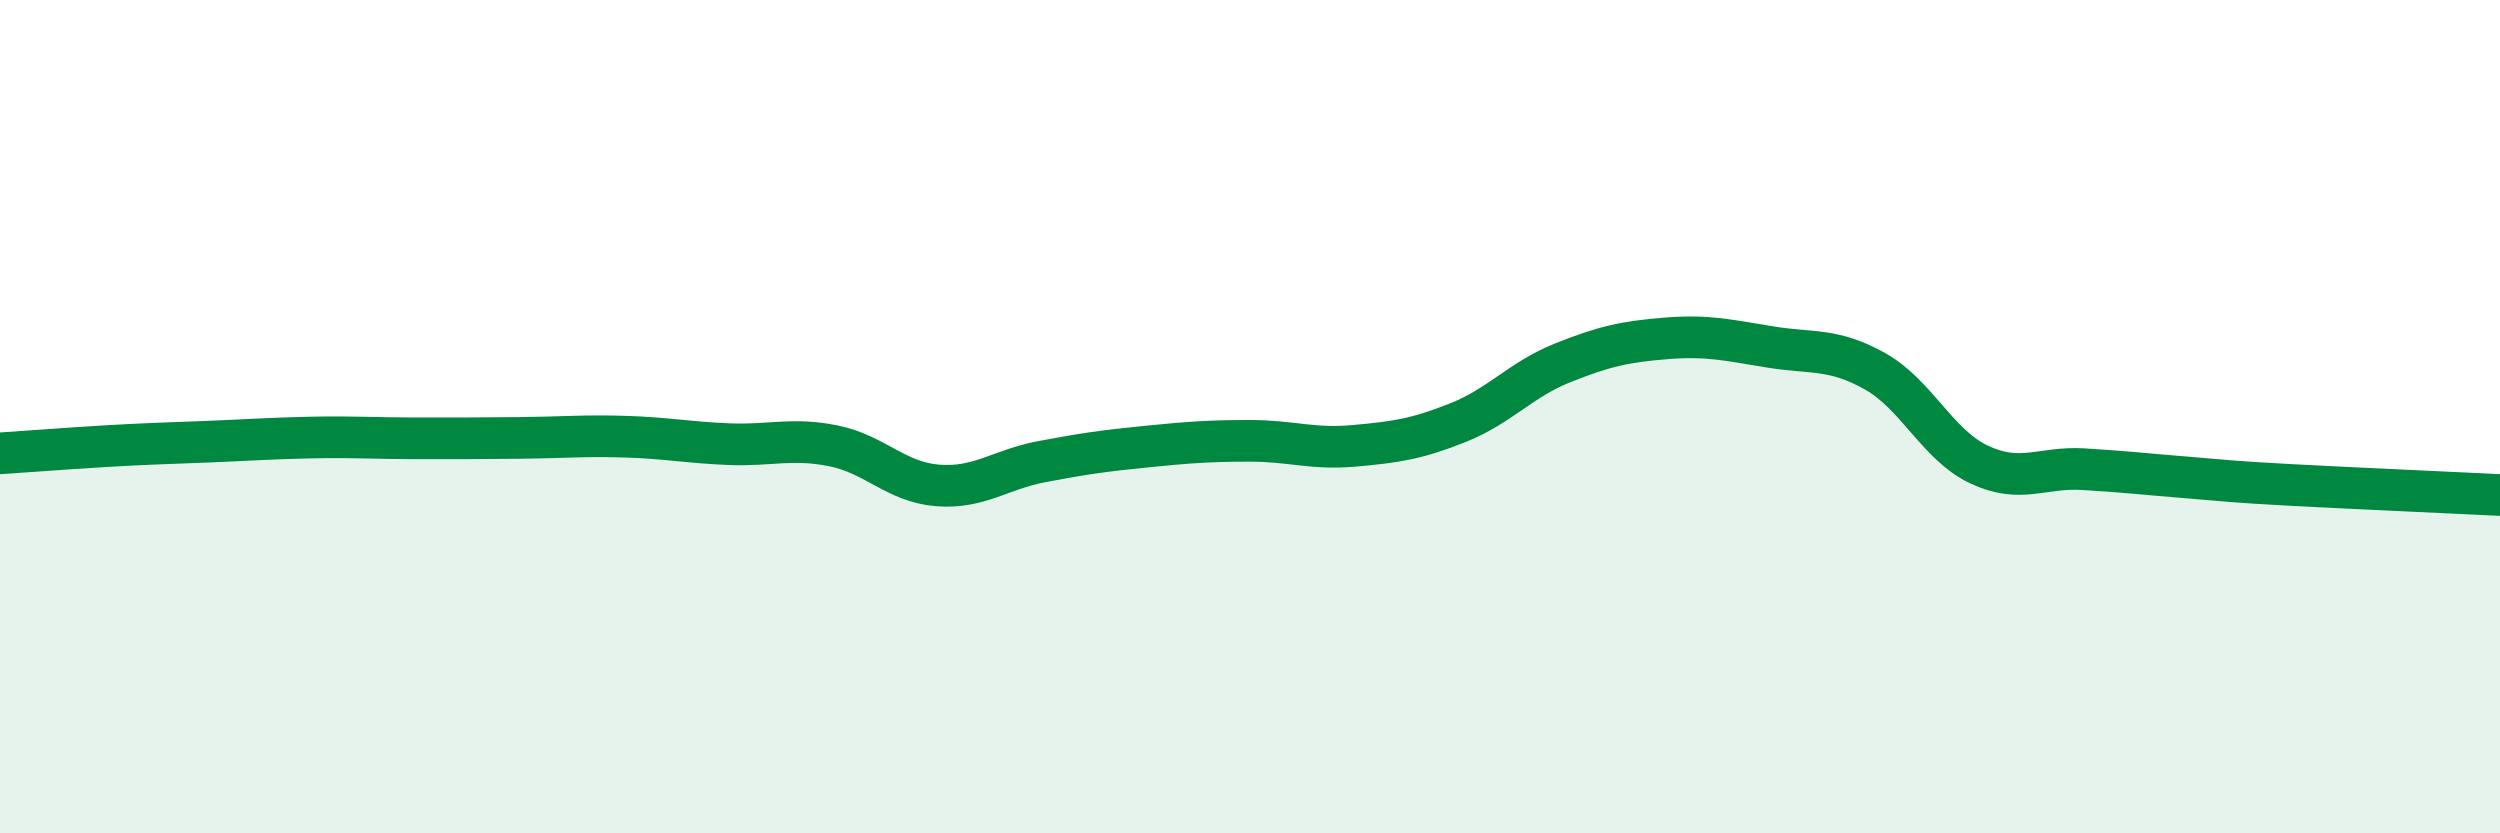
    <svg width="60" height="20" viewBox="0 0 60 20" xmlns="http://www.w3.org/2000/svg">
      <path
        d="M 0,10.88 C 0.5,10.85 1.5,10.77 2.5,10.71 C 3.5,10.65 4,10.64 5,10.6 C 6,10.56 6.5,10.52 7.5,10.5 C 8.5,10.48 9,10.52 10,10.52 C 11,10.52 11.5,10.52 12.5,10.51 C 13.5,10.5 14,10.45 15,10.48 C 16,10.51 16.5,10.62 17.5,10.66 C 18.5,10.7 19,10.5 20,10.7 C 21,10.9 21.5,11.57 22.5,11.65 C 23.5,11.73 24,11.27 25,11.08 C 26,10.89 26.5,10.82 27.5,10.72 C 28.5,10.62 29,10.58 30,10.58 C 31,10.58 31.5,10.79 32.5,10.7 C 33.5,10.61 34,10.54 35,10.14 C 36,9.74 36.5,9.11 37.5,8.71 C 38.5,8.31 39,8.2 40,8.12 C 41,8.04 41.5,8.17 42.5,8.33 C 43.5,8.49 44,8.35 45,8.91 C 46,9.47 46.5,10.68 47.5,11.15 C 48.5,11.62 49,11.2 50,11.26 C 51,11.32 51.5,11.38 52.5,11.46 C 53.5,11.54 53.5,11.56 55,11.64 C 56.5,11.72 59,11.83 60,11.88L60 20L0 20Z"
        fill="#008740"
        opacity="0.1"
        stroke-linecap="round"
        stroke-linejoin="round"
      />
      <path
        d="M 0,10.88 C 0.5,10.85 1.5,10.77 2.5,10.71 C 3.5,10.65 4,10.64 5,10.6 C 6,10.56 6.5,10.52 7.5,10.5 C 8.5,10.48 9,10.52 10,10.52 C 11,10.52 11.5,10.52 12.5,10.51 C 13.5,10.5 14,10.45 15,10.48 C 16,10.51 16.5,10.62 17.5,10.66 C 18.5,10.7 19,10.5 20,10.7 C 21,10.9 21.5,11.57 22.5,11.65 C 23.5,11.73 24,11.27 25,11.08 C 26,10.89 26.5,10.82 27.5,10.72 C 28.5,10.62 29,10.58 30,10.58 C 31,10.58 31.5,10.79 32.5,10.7 C 33.5,10.61 34,10.54 35,10.14 C 36,9.74 36.5,9.11 37.5,8.71 C 38.5,8.31 39,8.2 40,8.12 C 41,8.04 41.5,8.17 42.5,8.33 C 43.5,8.49 44,8.35 45,8.91 C 46,9.47 46.5,10.68 47.5,11.15 C 48.5,11.62 49,11.2 50,11.26 C 51,11.32 51.5,11.38 52.5,11.46 C 53.5,11.54 53.5,11.56 55,11.64 C 56.5,11.72 59,11.83 60,11.88"
        stroke="#008740"
        stroke-width="1"
        fill="none"
        stroke-linecap="round"
        stroke-linejoin="round"
      />
    </svg>
  
